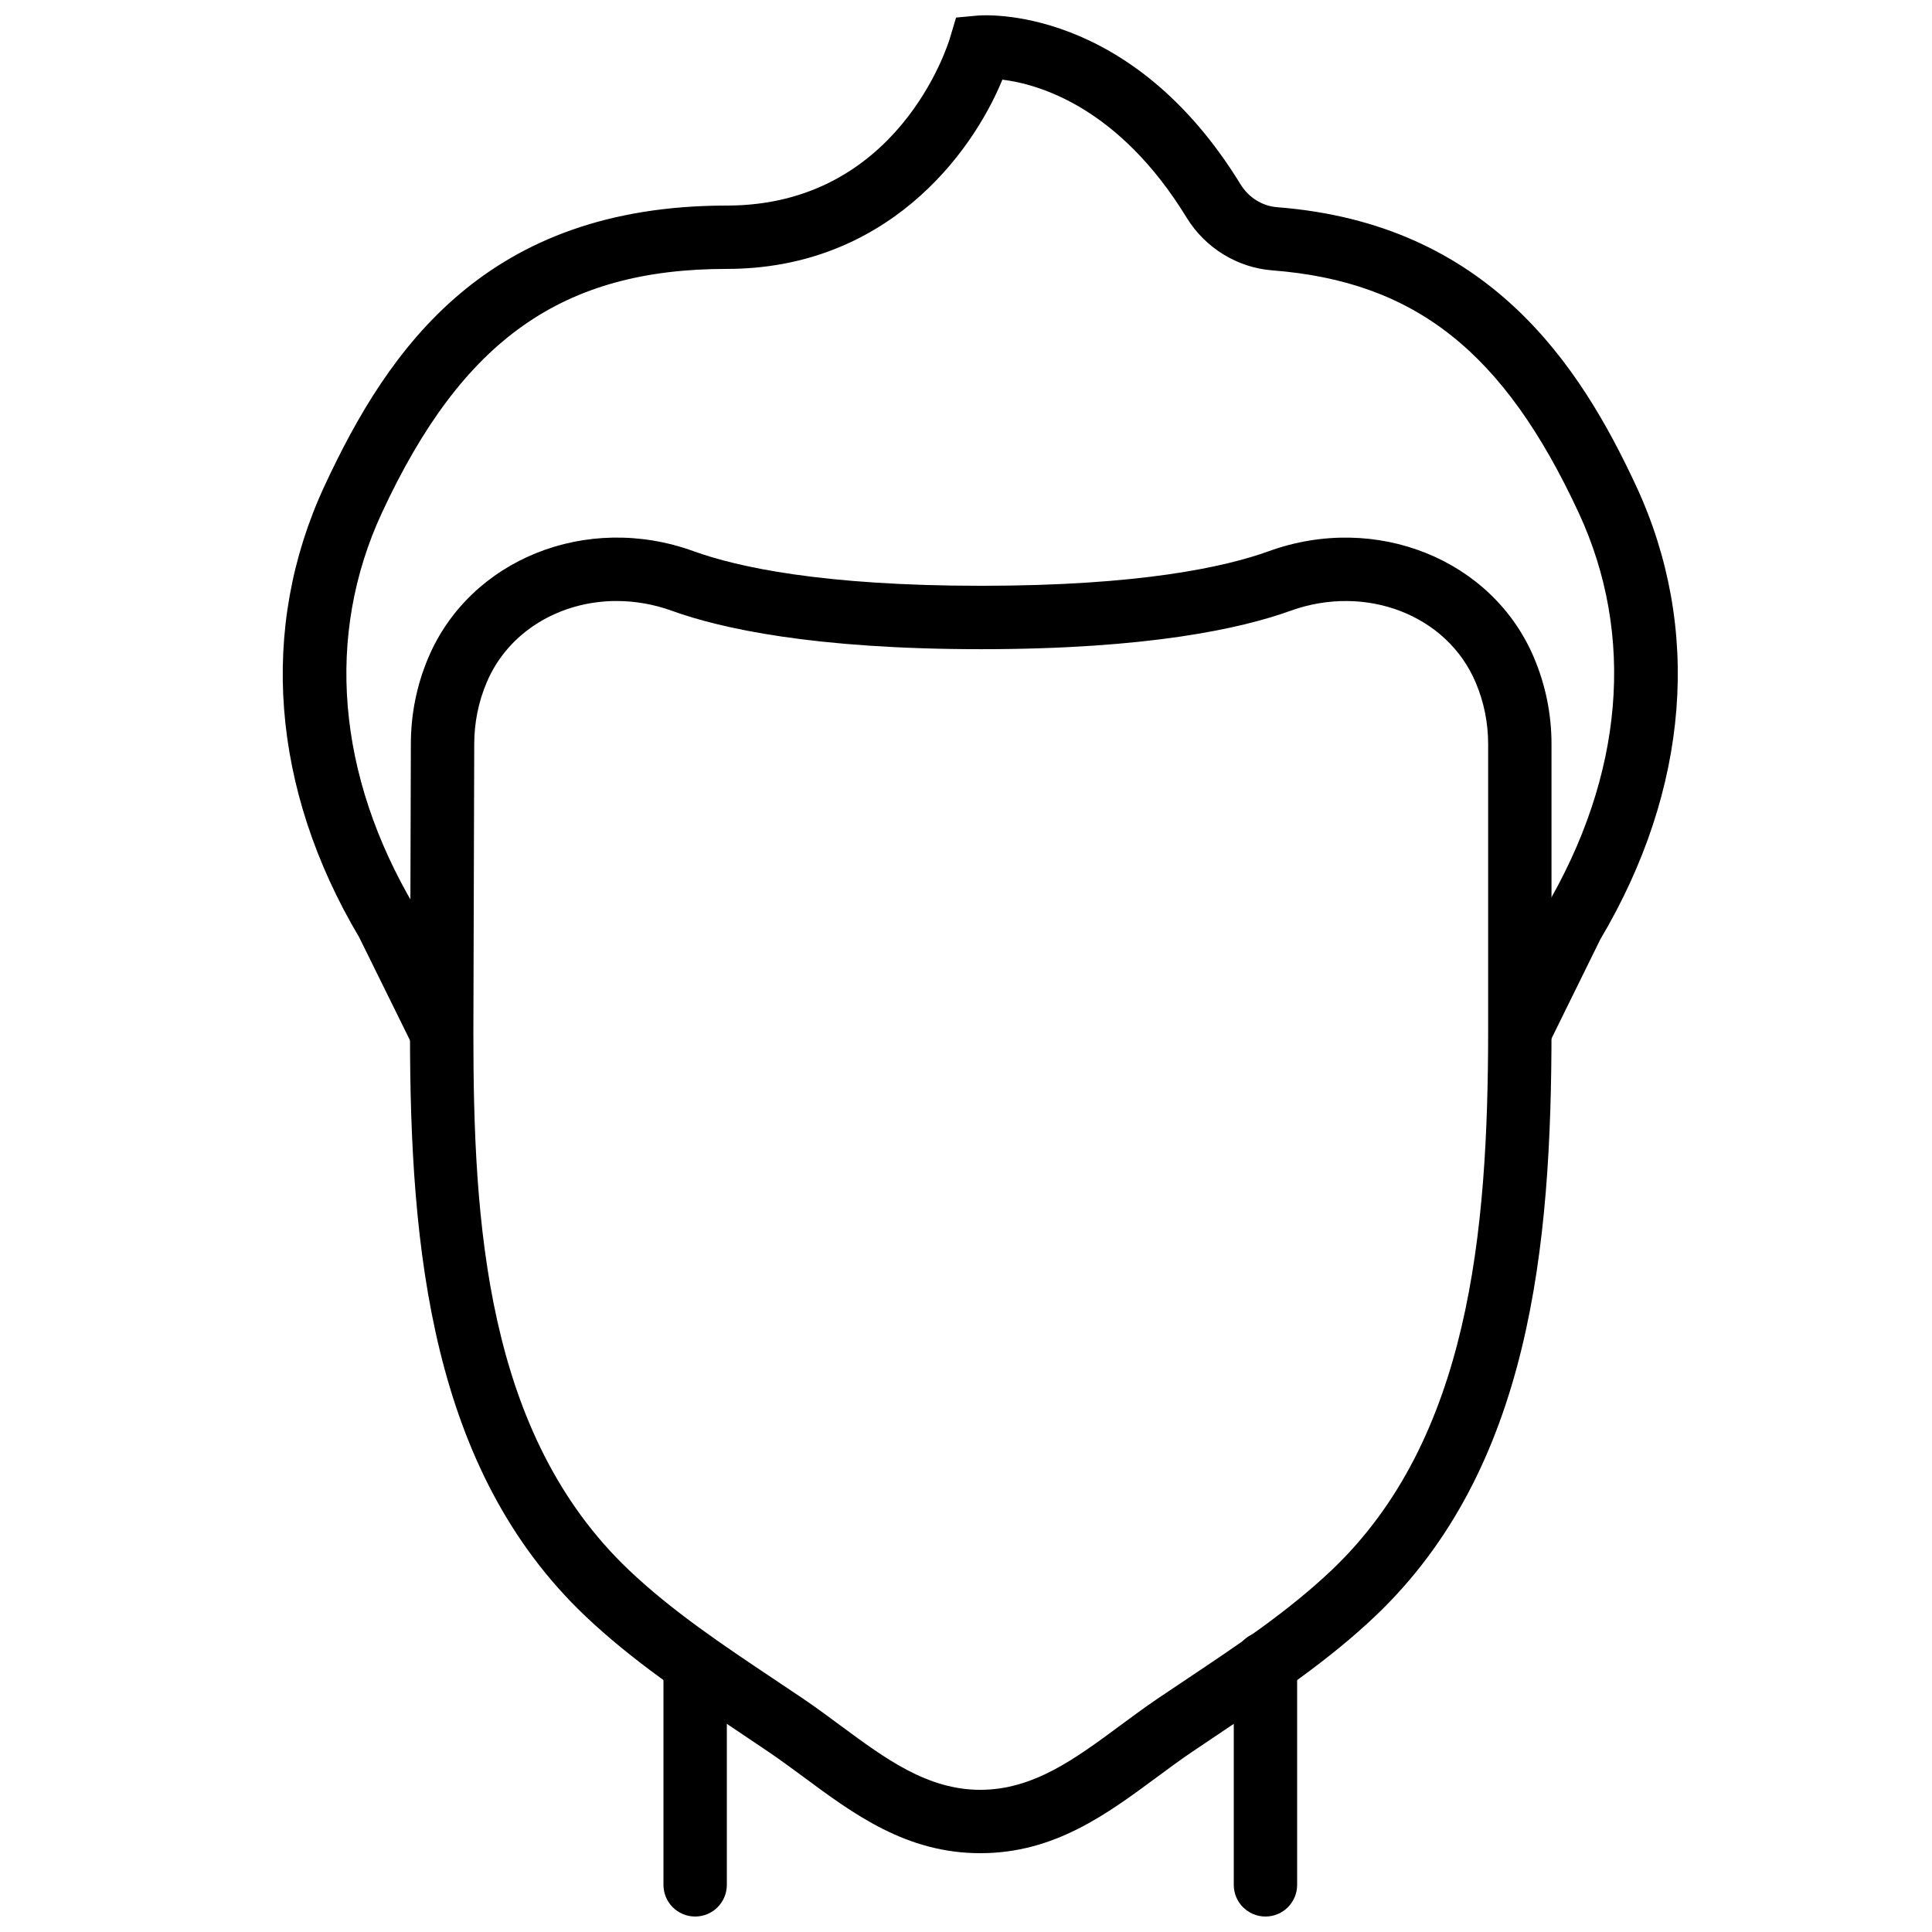 <?xml version="1.0" encoding="UTF-8"?>
<!-- Uploaded to: SVG Repo, www.svgrepo.com, Generator: SVG Repo Mixer Tools -->
<svg width="800px" height="800px" version="1.1" viewBox="144 144 512 512" xmlns="http://www.w3.org/2000/svg">
 <defs>
  <clipPath id="c">
   <path d="m319 576h18v75.902h-18z"/>
  </clipPath>
  <clipPath id="b">
   <path d="m470 576h18v75.902h-18z"/>
  </clipPath>
  <clipPath id="a">
   <path d="m218 148.09h371v273.91h-371z"/>
  </clipPath>
 </defs>
 <g clip-path="url(#c)">
  <path d="m328.22 651.9c-4.641 0-8.395-3.754-8.395-8.395v-58.434c0-4.644 3.754-8.398 8.395-8.398 4.644 0 8.398 3.754 8.398 8.398v58.434c0 4.641-3.754 8.395-8.398 8.395" fill-rule="evenodd"/>
 </g>
 <g clip-path="url(#b)">
  <path d="m479.36 651.9c-4.644 0-8.398-3.754-8.398-8.395v-58.746c0-4.644 3.754-8.395 8.398-8.395s8.395 3.75 8.395 8.395v58.746c0 4.641-3.75 8.395-8.395 8.395" fill-rule="evenodd"/>
 </g>
 <path d="m307.43 303.27c-15.008 0-28.754 8.07-34.461 21.598-2.184 5.172-3.293 10.68-3.293 16.359l-0.227 76.543c0 49.91 3.184 106.21 41.262 142.35 11.379 10.809 24.938 19.875 38.062 28.641l8.164 5.477c3.375 2.293 6.656 4.727 9.941 7.152 11.77 8.699 22.898 16.93 36.918 16.93 14.016 0 25.141-8.23 36.914-16.93 3.285-2.426 6.566-4.859 9.941-7.152l8.164-5.477c13.121-8.766 26.684-17.832 38.062-28.641 36.465-34.609 41.496-89.34 41.496-143.32v-75.57c0-5.68-1.109-11.188-3.301-16.359-7.559-17.895-29.121-26.23-49.129-18.992-12.812 4.625-37.418 10.16-81.922 10.16-44.5 0-69.113-5.535-81.918-10.16-4.871-1.766-9.84-2.606-14.676-2.606m96.367 331.84c-19.562 0-33.461-10.277-46.895-20.227-3.106-2.285-6.215-4.586-9.395-6.734l-8.062-5.426c-13.703-9.16-27.887-18.641-40.297-30.422-40.867-38.793-46.492-97.211-46.492-154.56l0.227-76.547c0-7.91 1.543-15.609 4.609-22.863 11.043-26.113 41.969-38.559 70.324-28.258 11.547 4.184 34.141 9.164 76.207 9.164 42.07 0 64.664-4.981 76.211-9.164 28.398-10.285 59.289 2.144 70.309 28.258 3.062 7.254 4.625 14.953 4.625 22.891v75.57c0 57.734-5.66 116.52-46.727 155.51-12.41 11.781-26.594 21.262-40.289 30.422l-8.07 5.426c-3.184 2.148-6.289 4.449-9.387 6.734-13.445 9.949-27.34 20.227-46.898 20.227" fill-rule="evenodd"/>
 <g clip-path="url(#a)">
  <path d="m253.52 421.46-14.324-29.051c-23.316-39.273-26.691-81.961-9.203-119.62 17.062-36.746 43.086-74.312 106.62-74.312 45.359 0 58.582-42.547 59.121-44.359l1.637-5.461 5.695-0.527c1.594-0.145 40.473-2.988 69.711 44.754 2.121 3.469 5.75 5.727 9.688 6.031 55.914 4.324 80.199 41.746 95.129 73.875 17.488 37.66 14.113 80.348-9.508 120.18l-13.793 28.027-15.055-7.422 14.098-28.602c21.016-35.492 24.113-72.621 9.016-105.12-19.816-42.676-43.336-61.273-81.188-64.203-9.285-0.723-17.785-5.953-22.707-13.996-17.934-29.281-39.176-35.359-48.816-36.543-8.289 20.199-31.137 50.152-73.027 50.152-43.605 0-70.082 18.715-91.383 64.59-15.098 32.496-12 69.625 8.715 104.55l14.629 29.617z" fill-rule="evenodd"/>
 </g>
</svg>